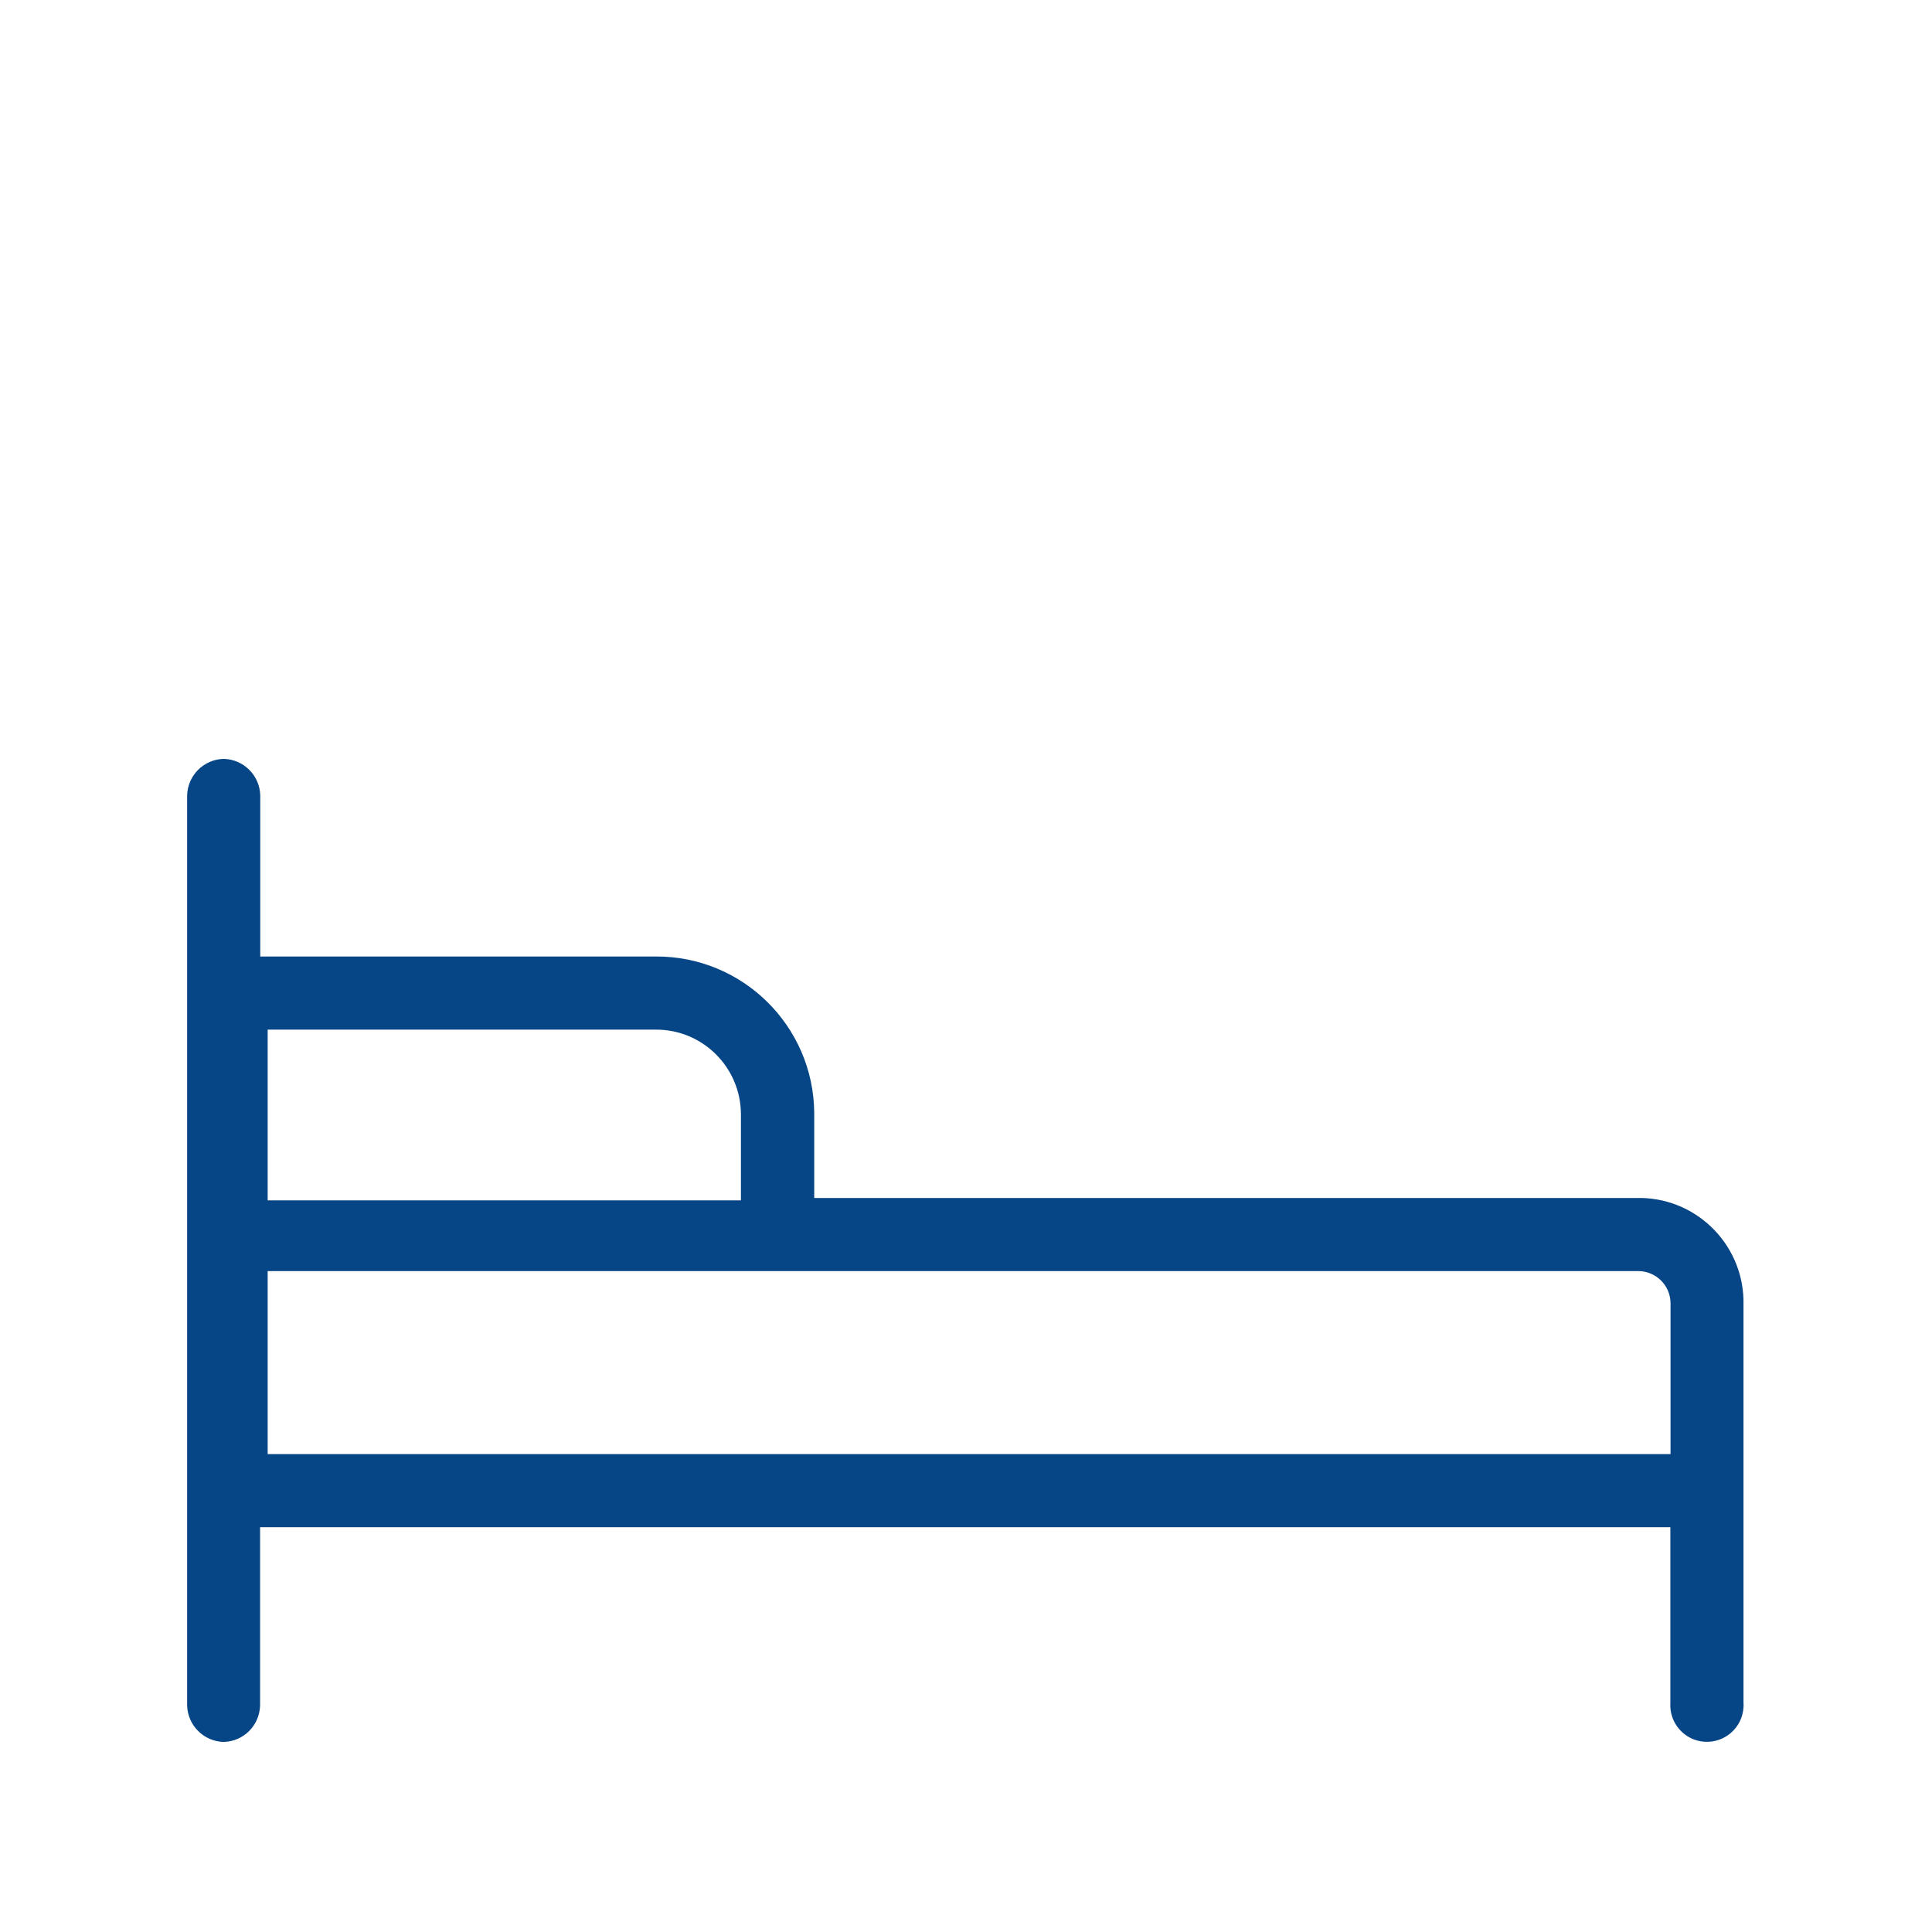 <svg version="1.1" id="Capa_1" xmlns="http://www.w3.org/2000/svg" xmlns:xlink="http://www.w3.org/1999/xlink" x="0" y="0" viewBox="0 0 1120.2 1120.2" style="enable-background:new 0 0 1120.2 1120.2" xml:space="preserve"><style>.st0{display:none}.st1{fill:#054686;stroke:#054686;stroke-width:10;stroke-miterlimit:10}.st1,.st2{display:inline}.st3{fill:#054686}.st4{fill:#fff}.st5,.st6{fill:#054686}.st5{stroke:#054686;stroke-width:10;stroke-miterlimit:10}.st6{display:inline}</style><defs><path id="SVGID_1_" d="M108.6 140.1h902.5V1010H108.6z"/></defs><clipPath id="SVGID_00000011009049736567329140000016408008171698740889_"><use xlink:href="#SVGID_1_" style="overflow:visible"/></clipPath><g id="Grupo_135" style="clip-path:url(#SVGID_00000011009049736567329140000016408008171698740889_)"><path id="Trazado_277" d="M801.6 885.5h166.9v101.9c-.7 11.7 8.2 21.8 19.9 22.5 11.7.7 21.8-8.2 22.5-19.9.1-.9.1-1.7 0-2.6V756.8c.9-33.5-25.6-61.4-59.1-62.2h-1.7.1-478.1v-49.5c-.5-50.3-41.6-90.8-91.9-90.5H150.9v-93.4c-.3-11.6-9.6-20.9-21.2-21.2-11.6.3-20.9 9.6-21.2 21.2v527.6c.3 11.6 9.6 20.9 21.2 21.2 11.6-.3 20.8-9.6 21.1-21.2V885.5h608.3M380.1 597c27.2-.2 49.3 21.7 49.5 48.9V696H155.2v-99h224.9zM155.2 843.1V737h795c10.1.2 18.2 8.3 18.4 18.4v87.7H155.2z" style="fill:#074686"/></g></svg>